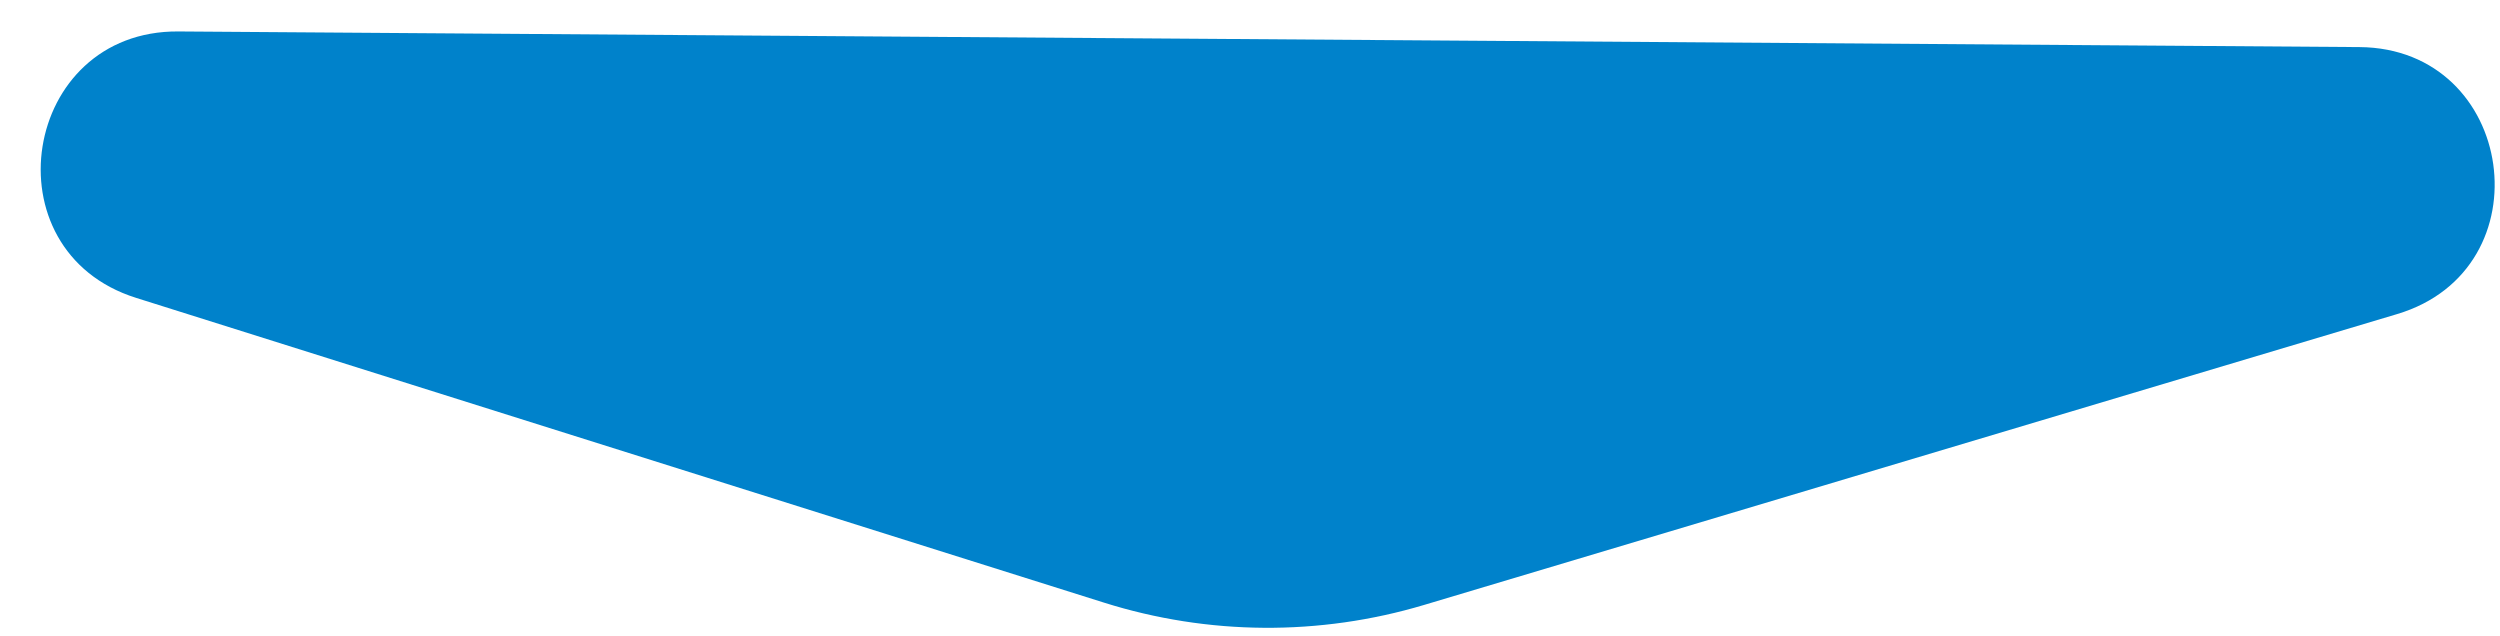 <svg width="55" height="14" viewBox="0 0 55 14" fill="none" xmlns="http://www.w3.org/2000/svg">
<path d="M31.329 13.309C29.029 13.996 26.577 13.979 24.289 13.258L2.994 6.553C-0.291 5.519 0.479 0.667 3.924 0.692L51.907 1.036C55.351 1.061 56.038 5.923 52.736 6.91L31.329 13.309Z" fill="#0082CB"/>
</svg>
